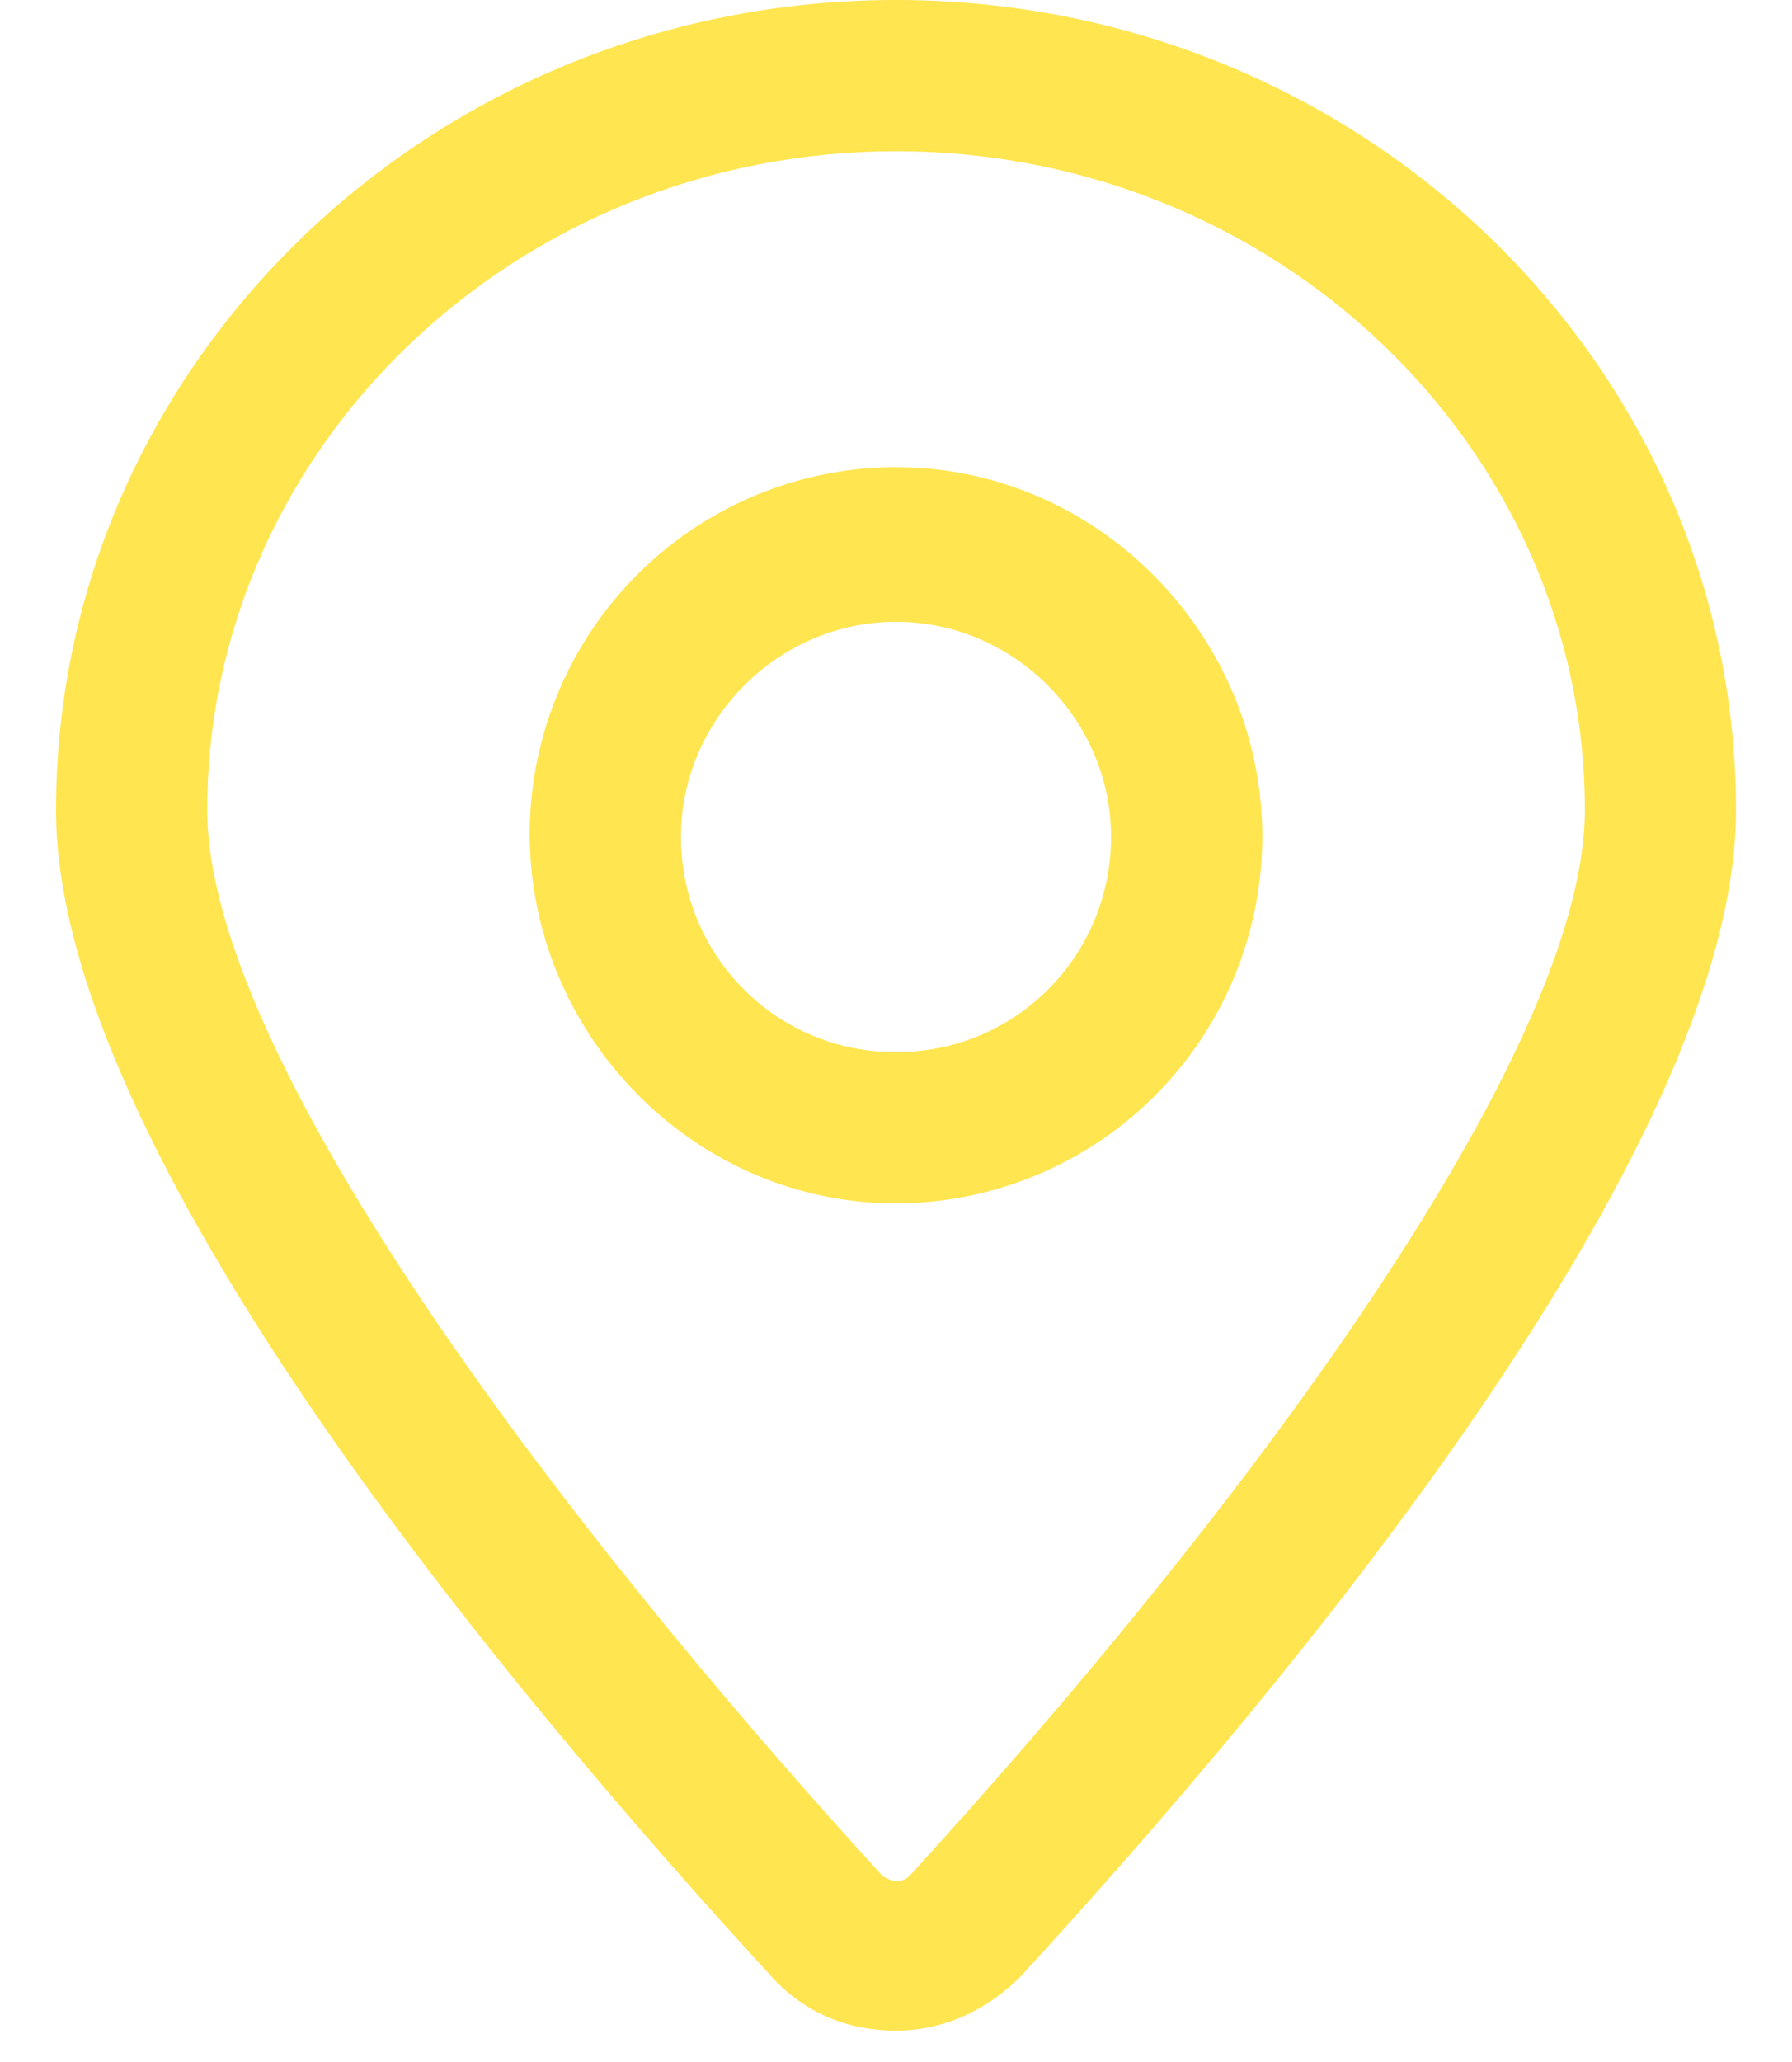 <svg width="20" height="23" fill="none" xmlns="http://www.w3.org/2000/svg"><path d="M10 0C4.825 0 .625 4.05.625 9.037c0 3.788 5.025 9.788 7.988 13.013.375.412.862.6 1.387.6s1.012-.225 1.387-.6c2.963-3.225 7.988-9.225 7.988-13.013C19.375 4.05 15.175 0 10 0Zm.15 20.925c-.075.075-.188.075-.3 0-3.637-3.975-7.537-9.15-7.537-11.888 0-4.05 3.45-7.35 7.687-7.35 4.238 0 7.688 3.3 7.688 7.35 0 2.738-3.9 7.913-7.538 11.888Z" fill="#FFE550"/><path d="M10 5.21a4.097 4.097 0 0 0-4.088 4.088c0 2.25 1.838 4.125 4.088 4.125a4.097 4.097 0 0 0 4.088-4.087c0-2.25-1.838-4.125-4.088-4.125Zm0 6.526c-1.35 0-2.4-1.088-2.4-2.4 0-1.313 1.088-2.4 2.4-2.4 1.313 0 2.4 1.087 2.4 2.4 0 1.312-1.05 2.4-2.4 2.4Z" fill="#FFE550"/></svg>